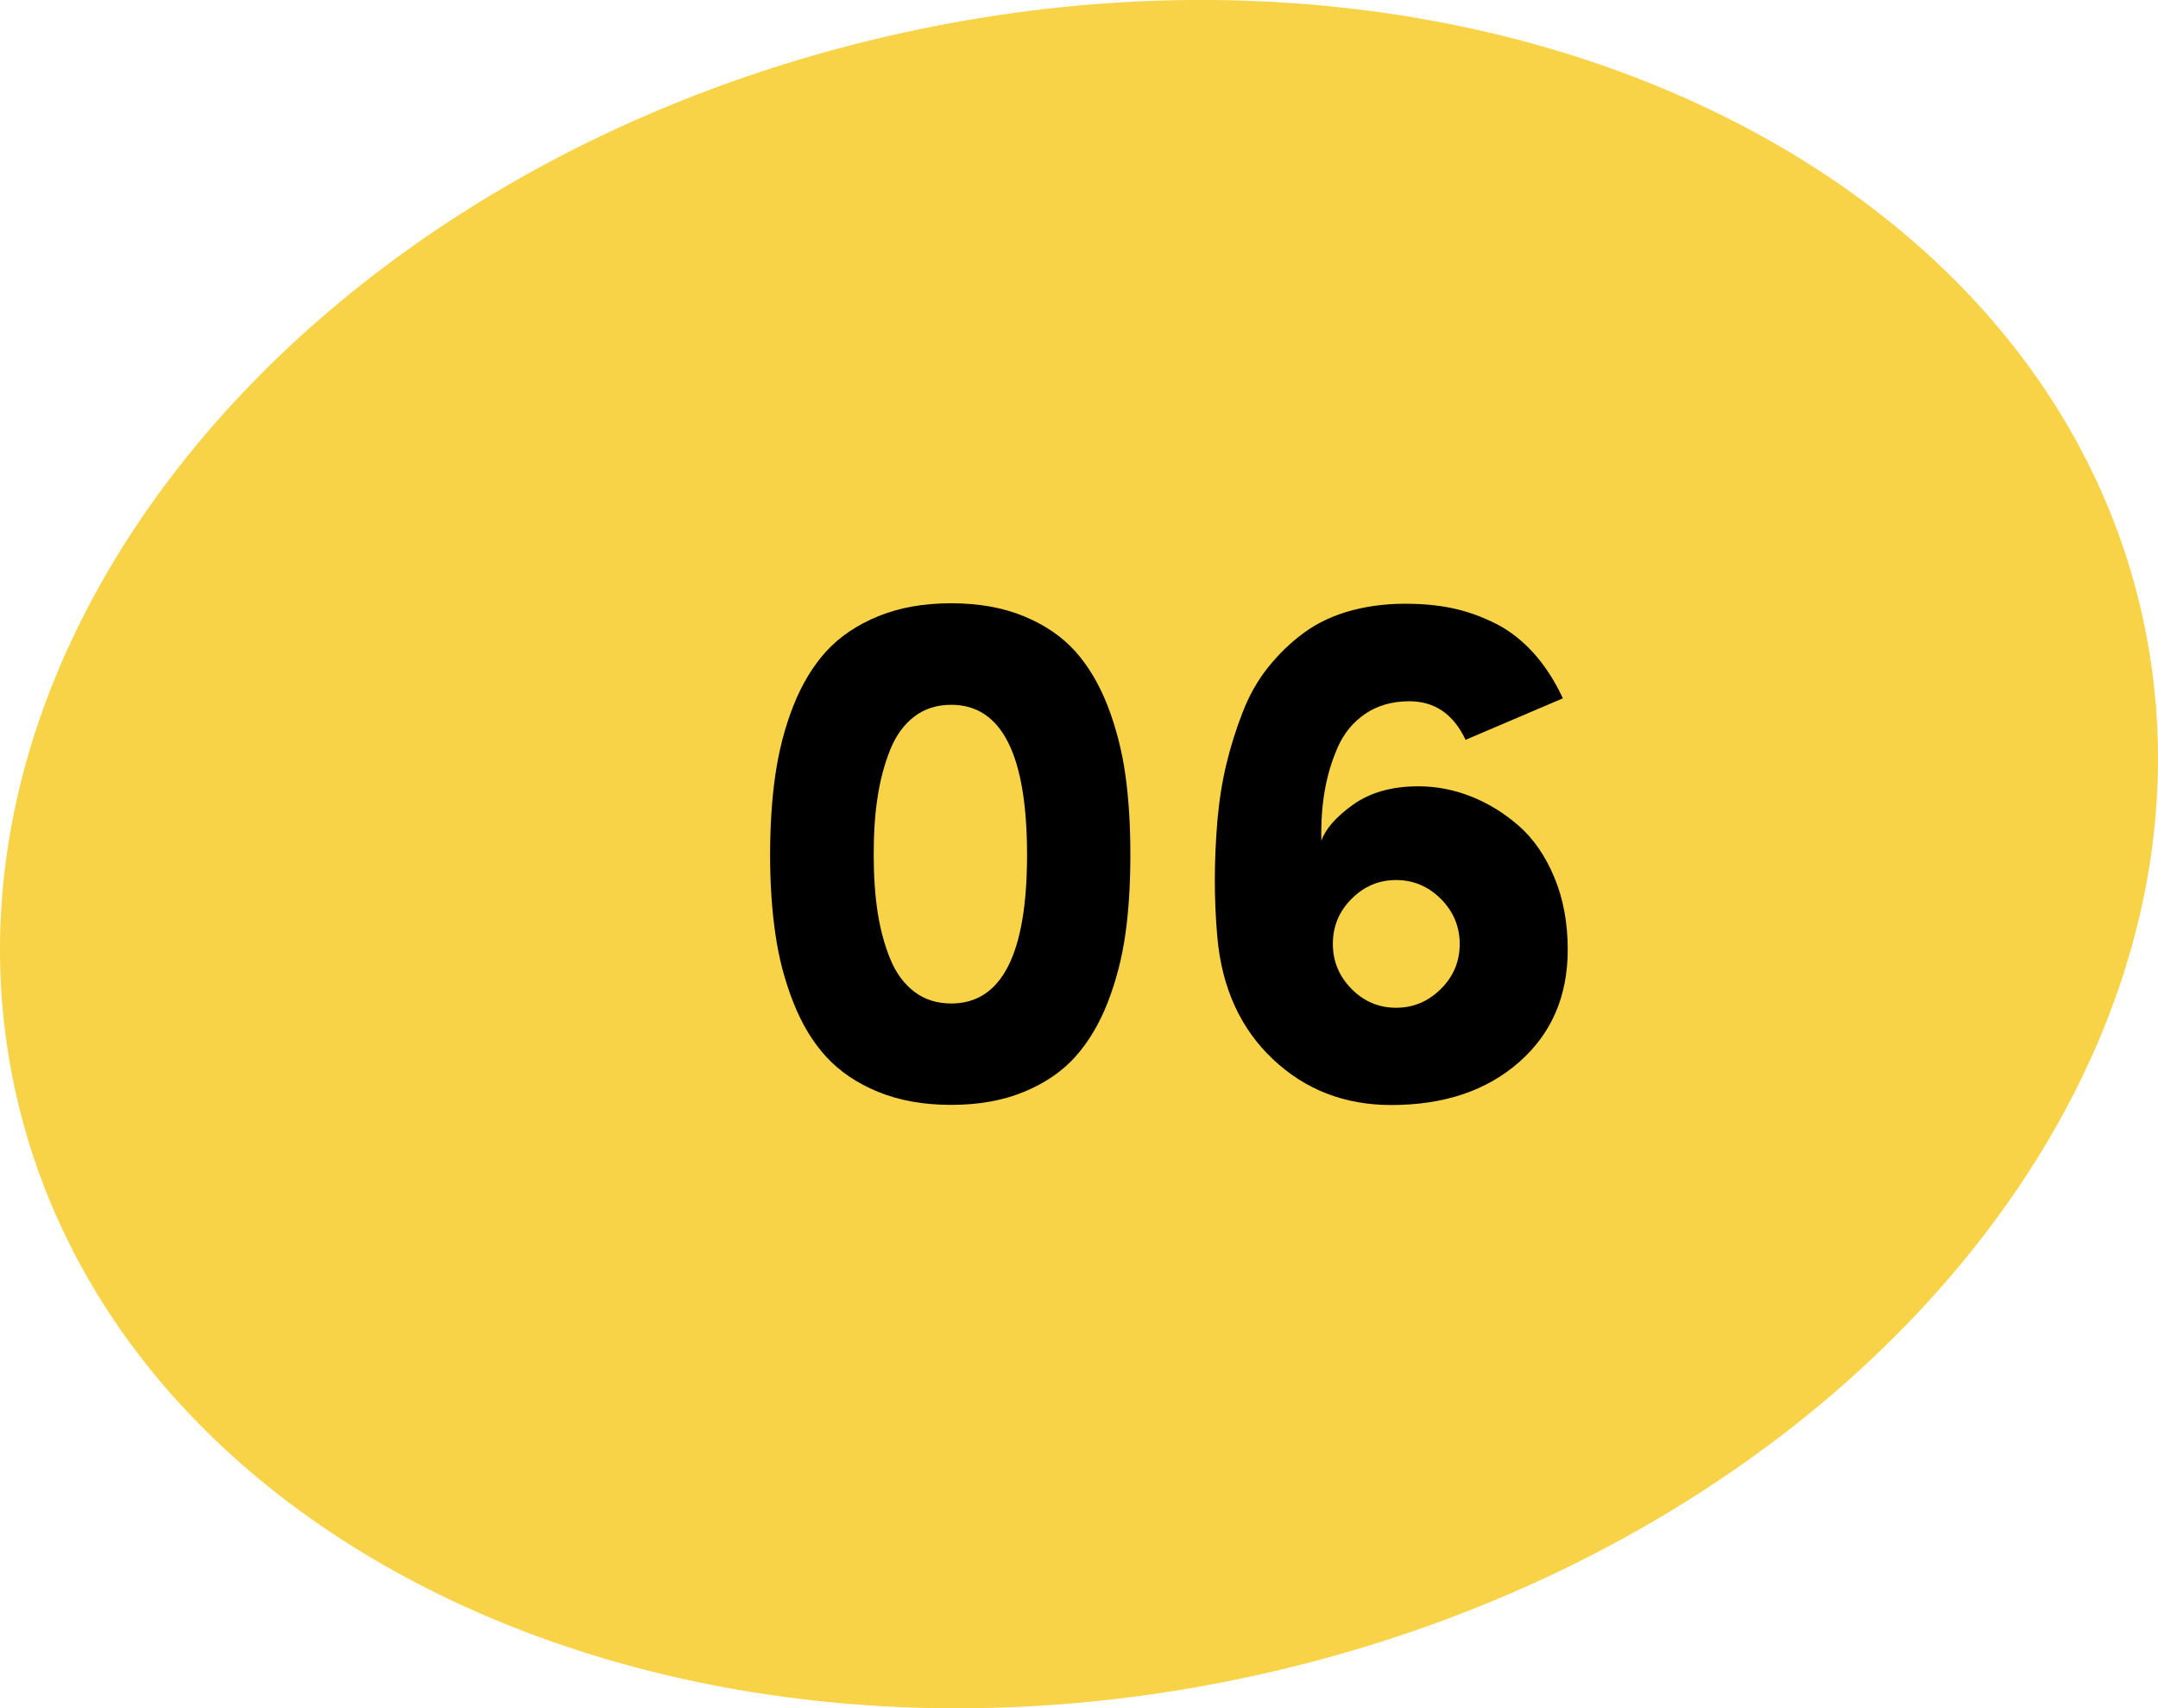 <svg xmlns="http://www.w3.org/2000/svg" xmlns:xlink="http://www.w3.org/1999/xlink" id="OBJECTS" x="0px" y="0px" viewBox="0 0 146.64 116.1" style="enable-background:new 0 0 146.64 116.1;" xml:space="preserve"><style type="text/css">	.st0{fill:#F8D348;}</style><g>	<g>		<path class="st0" d="M145.53,41.65c6.98,30.74-19.68,63.01-59.56,72.07C46.09,122.78,8.1,105.2,1.11,74.45    C-5.87,43.71,20.79,11.44,60.67,2.38C100.55-6.68,138.55,10.9,145.53,41.65"></path>	</g>	<g>		<path d="M52.33,58.1c0-2,0.12-3.82,0.36-5.46c0.24-1.64,0.64-3.2,1.22-4.67s1.33-2.71,2.24-3.71c0.92-1,2.09-1.79,3.53-2.38    c1.44-0.59,3.09-0.88,4.95-0.88c1.86,0,3.51,0.29,4.94,0.88s2.59,1.38,3.49,2.38c0.9,1,1.63,2.24,2.21,3.72    c0.57,1.48,0.97,3.04,1.2,4.67c0.23,1.63,0.34,3.45,0.34,5.44c0,1.98-0.11,3.79-0.34,5.41c-0.23,1.62-0.63,3.17-1.2,4.63    s-1.31,2.7-2.21,3.7c-0.9,1-2.06,1.79-3.49,2.38s-3.08,0.88-4.94,0.88c-1.86,0-3.51-0.29-4.95-0.88    c-1.44-0.59-2.61-1.38-3.53-2.38c-0.92-1-1.66-2.23-2.24-3.7s-0.99-3.01-1.22-4.65C52.45,61.86,52.33,60.06,52.33,58.1z     M59.37,58.1c0,1.45,0.09,2.75,0.27,3.92c0.18,1.16,0.47,2.22,0.86,3.17c0.39,0.95,0.94,1.69,1.64,2.22    c0.7,0.53,1.54,0.79,2.5,0.79c3.43,0,5.15-3.37,5.15-10.1c0-6.8-1.72-10.2-5.15-10.2c-0.96,0-1.8,0.26-2.5,0.79    c-0.7,0.53-1.25,1.28-1.64,2.24c-0.39,0.97-0.68,2.04-0.86,3.21C59.45,55.32,59.37,56.63,59.37,58.1z"></path>		<path d="M82.72,63.69c-0.12-1.34-0.17-2.64-0.17-3.91c0-1.27,0.06-2.59,0.17-3.96c0.12-1.37,0.32-2.66,0.61-3.87    c0.29-1.21,0.66-2.39,1.11-3.54c0.44-1.15,1.02-2.17,1.74-3.07c0.72-0.9,1.54-1.69,2.46-2.36s2.01-1.18,3.27-1.51    s2.64-0.48,4.15-0.43c1.06,0.03,2.04,0.15,2.92,0.36s1.78,0.54,2.69,1c0.91,0.46,1.75,1.12,2.52,1.96    c0.77,0.85,1.44,1.88,2.01,3.1l-6.61,2.82c-0.83-1.75-2.1-2.62-3.82-2.62c-1.16,0-2.15,0.28-2.98,0.84    c-0.83,0.56-1.46,1.32-1.88,2.27c-0.42,0.95-0.72,1.95-0.9,3.01c-0.18,1.06-0.25,2.18-0.22,3.36c0.28-0.8,0.99-1.62,2.15-2.45    c1.16-0.83,2.64-1.25,4.45-1.25c1.21,0,2.4,0.23,3.57,0.69c1.17,0.46,2.25,1.13,3.25,2c1,0.88,1.8,2.04,2.41,3.5    c0.61,1.46,0.91,3.1,0.91,4.91c0,3.16-1.1,5.71-3.31,7.65c-2.21,1.94-5.1,2.91-8.69,2.91c-3.16,0-5.84-1.04-8.04-3.12    C84.29,69.9,83.03,67.14,82.72,63.69z M91.84,61.09c-0.85,0.85-1.27,1.87-1.27,3.06c0,1.18,0.42,2.2,1.27,3.06    s1.86,1.28,3.03,1.28c1.17,0,2.19-0.43,3.04-1.28c0.86-0.85,1.28-1.87,1.28-3.06c0-1.18-0.43-2.2-1.28-3.06    c-0.86-0.85-1.87-1.28-3.04-1.28C93.69,59.81,92.68,60.24,91.84,61.09z"></path>	</g></g></svg>